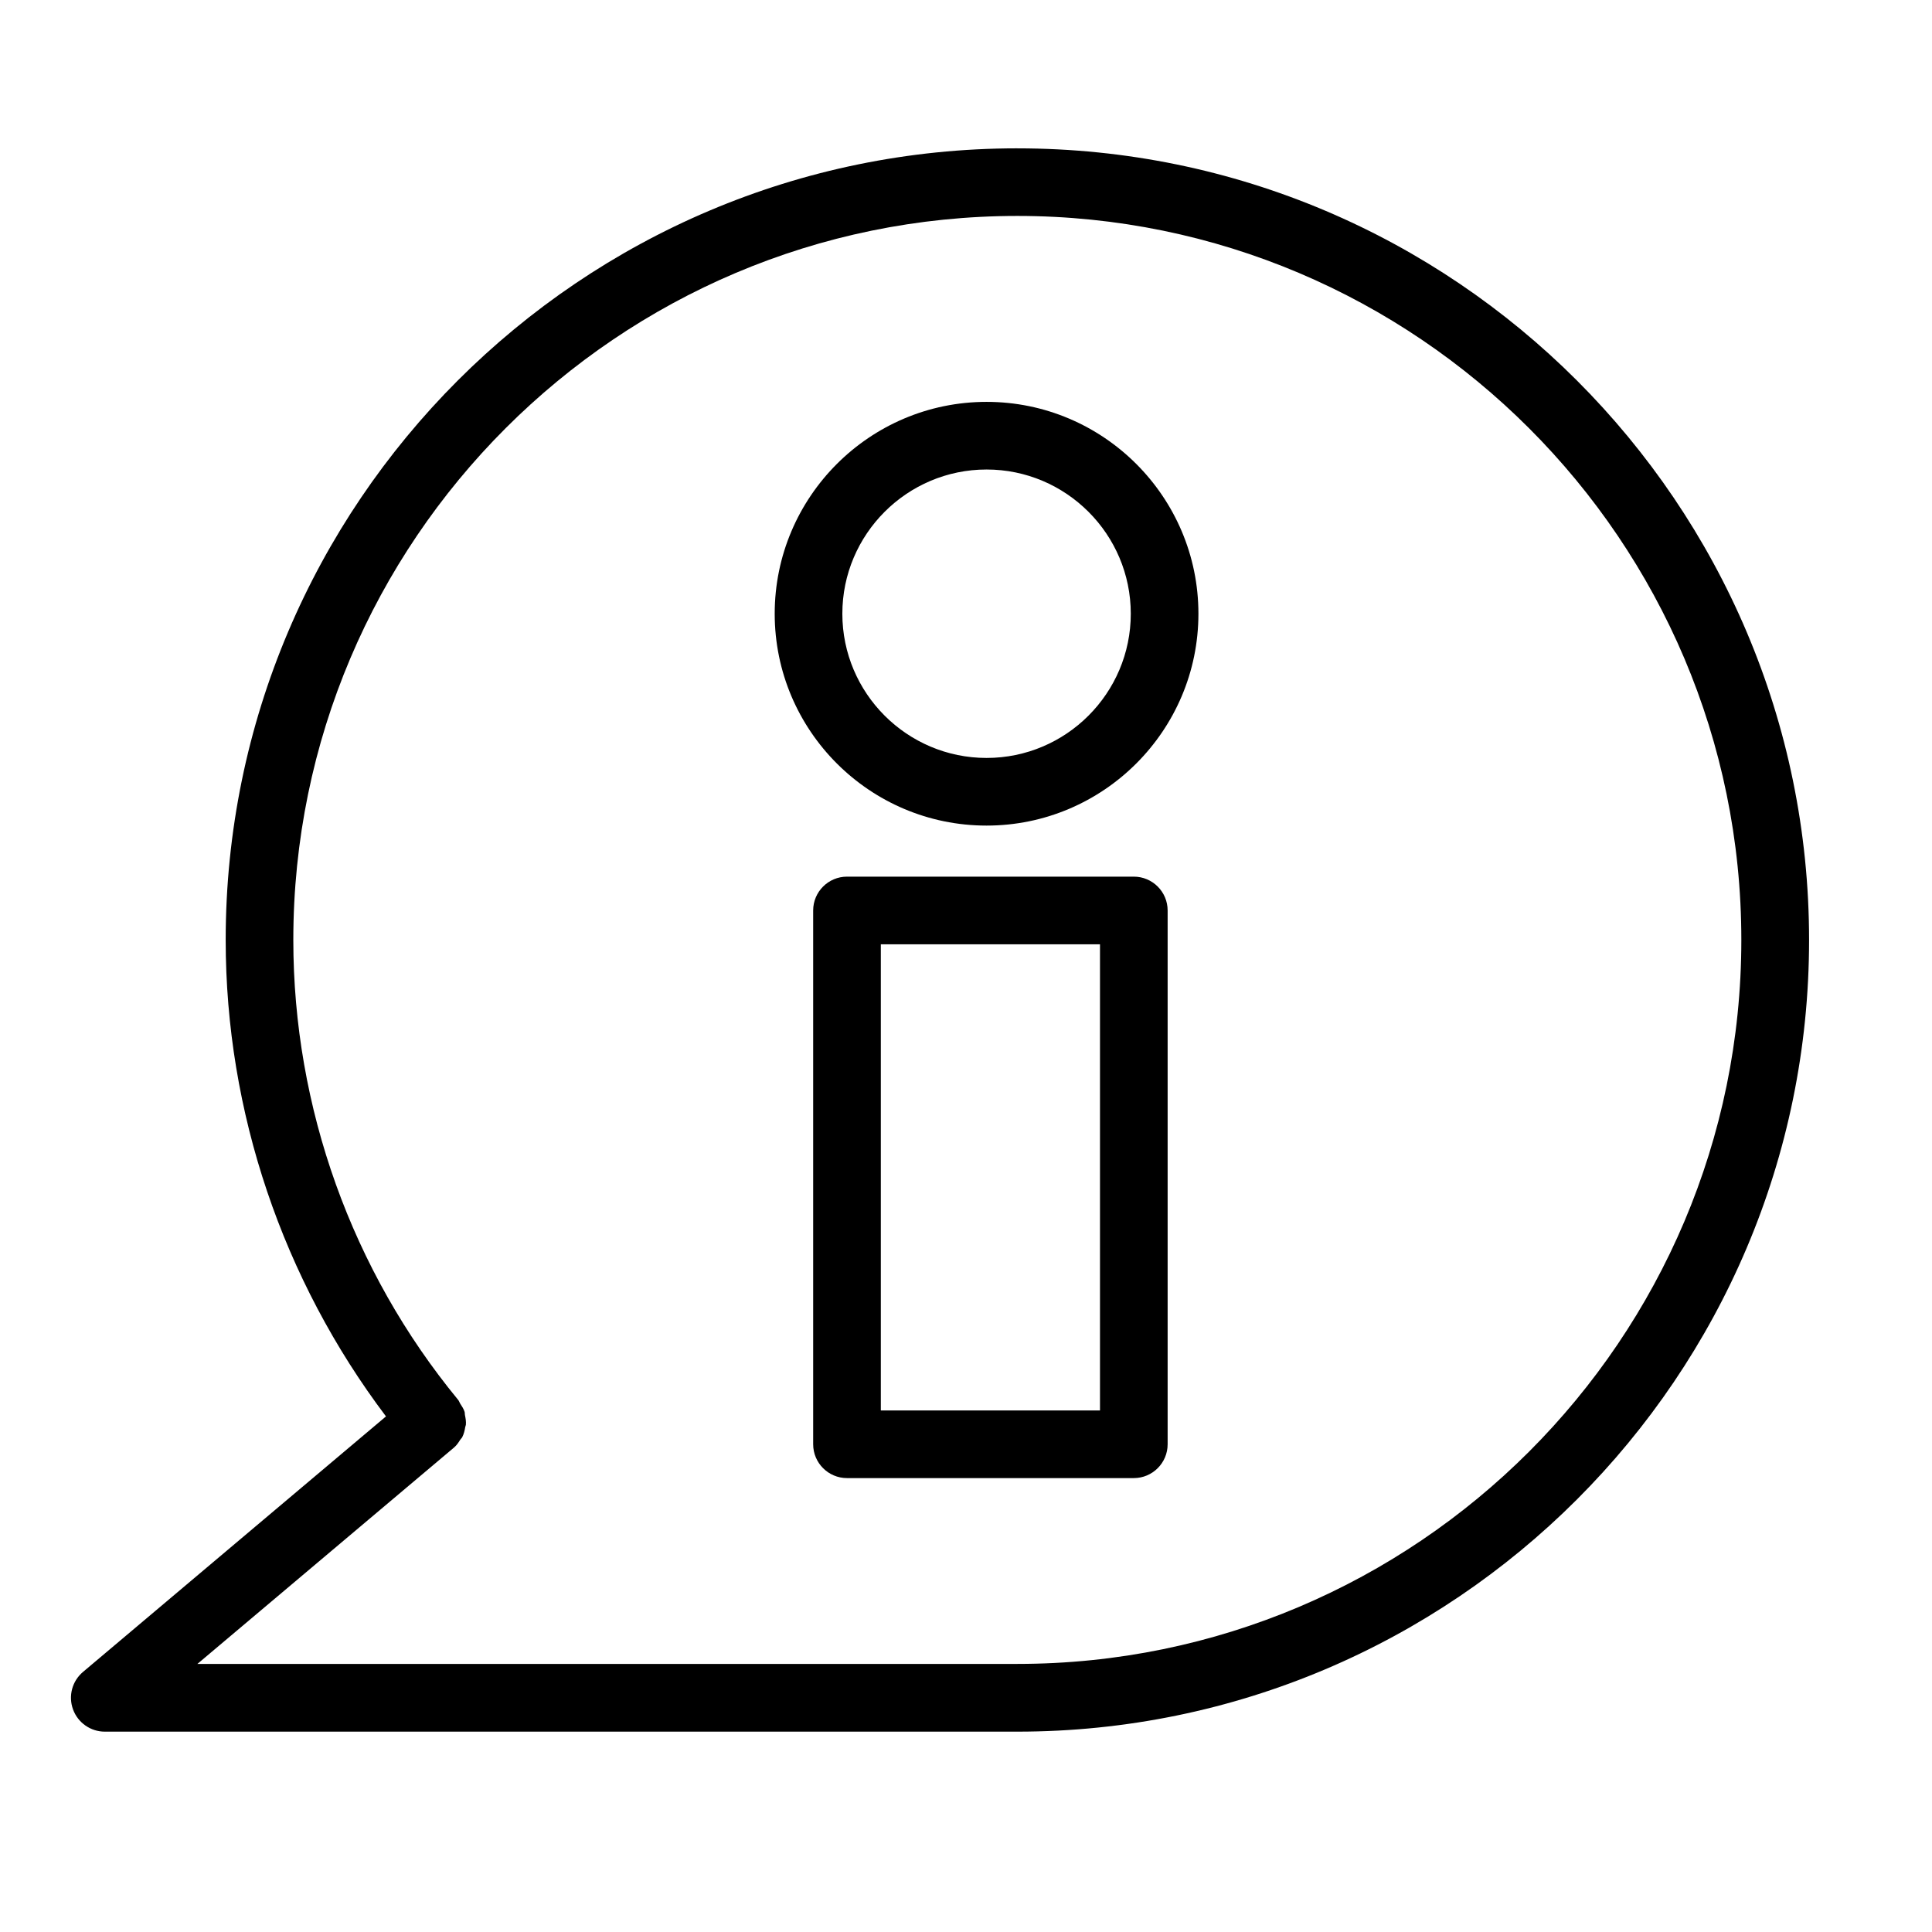 <?xml version="1.0" encoding="UTF-8"?>
<!-- The Best Svg Icon site in the world: iconSvg.co, Visit us! https://iconsvg.co -->
<svg fill="#000000" width="800px" height="800px" version="1.1" viewBox="144 144 512 512" xmlns="http://www.w3.org/2000/svg">
 <g>
  <path d="m413.6 183.31c-115.68 0-209.79 94.109-209.79 209.79 0 45.602 15.129 90.02 42.48 126.26l-80.297 67.719c-2.879 2.43-3.941 6.391-2.637 9.938 1.289 3.523 4.652 5.887 8.418 5.887h241.83c115.68 0 209.82-94.121 209.82-209.8 0-115.68-94.137-209.79-209.82-209.79zm0 401.65h-217.29l68.02-57.359c0.711-0.598 1.188-1.344 1.66-2.09 0.145-0.223 0.379-0.398 0.5-0.633 0.445-0.855 0.656-1.785 0.809-2.723 0.031-0.195 0.145-0.371 0.164-0.57 0.082-0.879-0.074-1.754-0.254-2.625-0.055-0.266-0.008-0.539-0.086-0.801-0.238-0.793-0.723-1.504-1.188-2.223-0.188-0.289-0.254-0.621-0.48-0.895-0.016-0.02-0.031-0.043-0.047-0.062-0.004-0.004-0.004-0.012-0.008-0.016-0.004-0.004-0.004-0.004-0.008-0.008-28.152-34.203-43.66-77.473-43.66-121.86 0-105.8 86.066-191.87 191.87-191.87 105.8 0 191.87 86.066 191.87 191.87 0 105.81-86.066 191.86-191.86 191.86z"/>
  <path d="m405.45 250.5c-30.961 0-56.145 25.184-56.145 56.145 0 30.961 25.184 56.145 56.145 56.145 30.961 0 56.145-25.184 56.145-56.145 0.004-30.961-25.18-56.145-56.145-56.145zm0 94.363c-21.07 0-38.219-17.148-38.219-38.219 0-21.066 17.148-38.219 38.219-38.219 21.066 0 38.219 17.148 38.219 38.219 0 21.066-17.148 38.219-38.219 38.219z"/>
  <path d="m444.47 376.32h-76.008c-4.945 0-8.965 4.016-8.965 8.965v141.46c0 4.945 4.016 8.965 8.965 8.965h76.008c4.945 0 8.965-4.016 8.965-8.965v-141.46c0-4.949-4.016-8.965-8.965-8.965zm-8.961 141.47h-58.082v-123.54h58.082z"/>
 </g>
</svg>